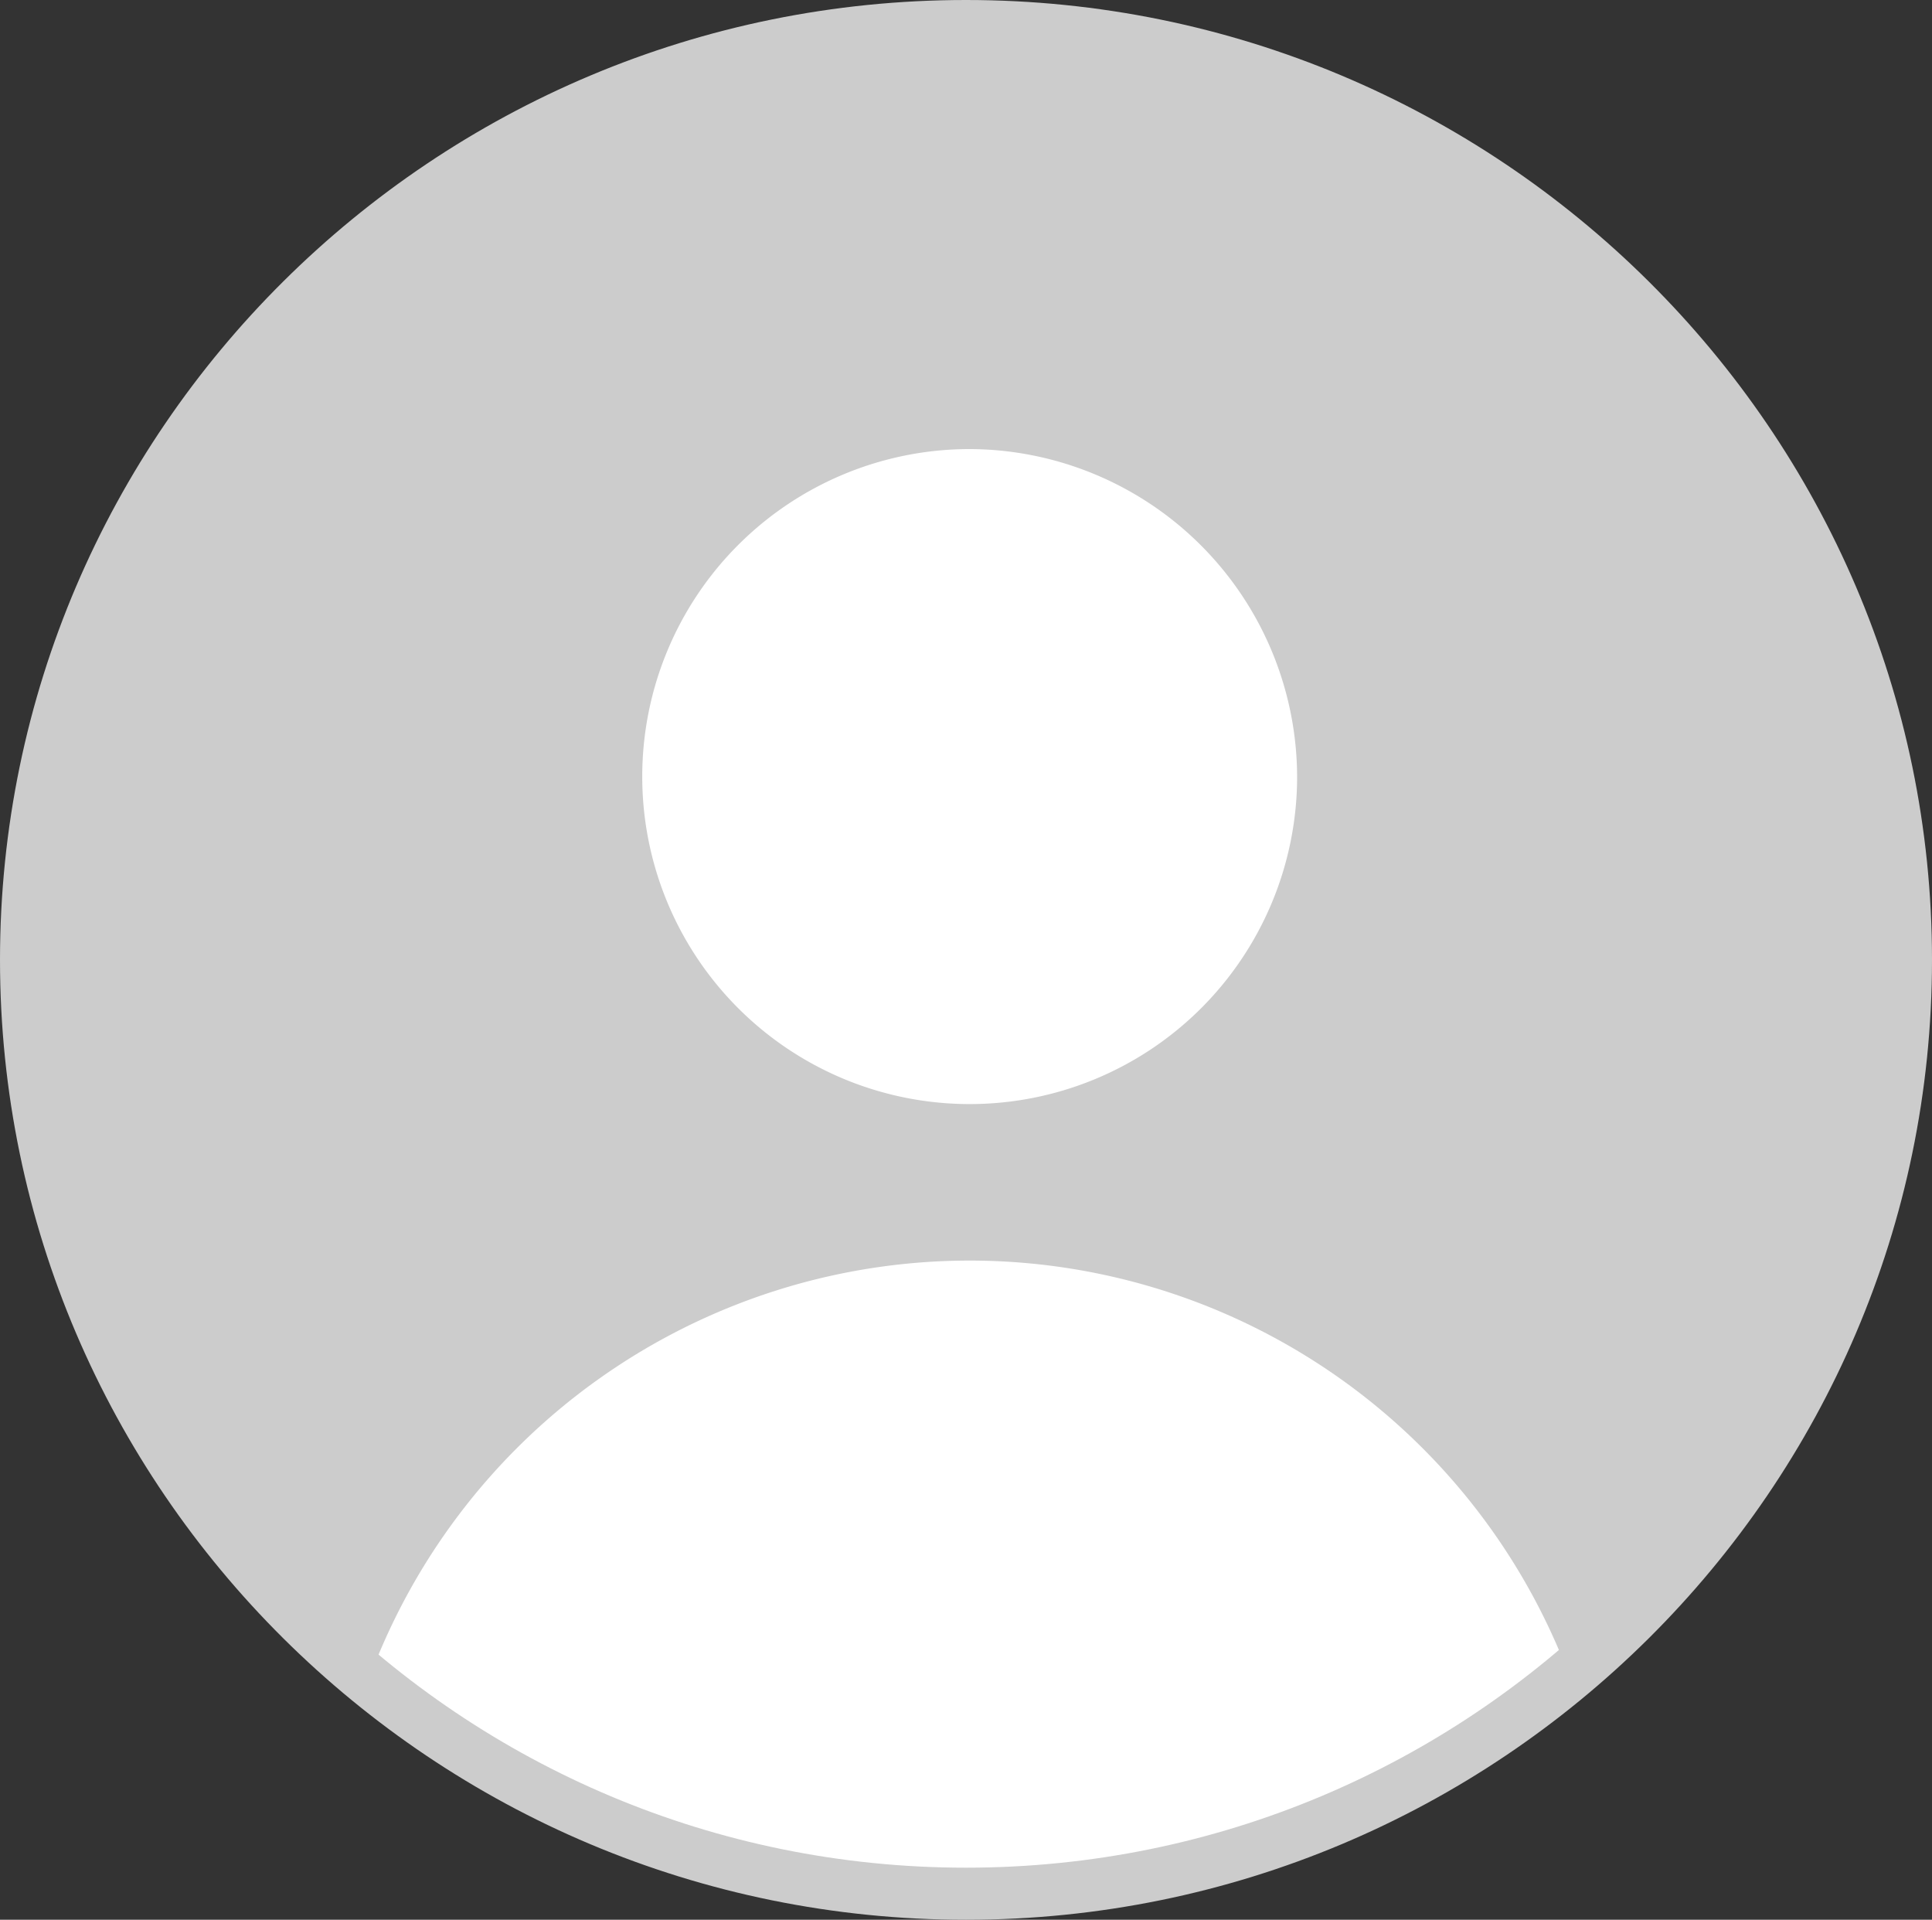 <svg id="icon_touxiang" xmlns="http://www.w3.org/2000/svg" xmlns:xlink="http://www.w3.org/1999/xlink" width="161.38" height="160.327" viewBox="0 0 161.38 160.327">
  <rect x="0" y="0" width="161.38" height="160.327" fill="#333333" stroke="none"/>
  <defs>
    <clipPath id="clip-path">
      <path id="Clip_8" data-name="Clip 8" d="M0,0H161.38V160.327H0Z" fill="none"/>
    </clipPath>
  </defs>
  <path id="Fill_1" data-name="Fill 1" d="M156.74,78.353A78.37,78.37,0,1,1,78.37,0a78.363,78.363,0,0,1,78.37,78.353" transform="translate(2.103 2.563)" fill="#ccc"/>
  <path id="Fill_3" data-name="Fill 3" d="M54.7,27.528A27.351,27.351,0,1,1,27.348,0,27.442,27.442,0,0,1,54.7,27.528" transform="translate(53.648 37.504)" fill="#fff"/>
  <path id="Fill_5" data-name="Fill 5" d="M50.492,54a78.822,78.822,0,0,0,50.495-18.175A53.5,53.5,0,0,0,0,35.825,78.812,78.812,0,0,0,50.492,54" transform="translate(30.506 105.269)" fill="#fff"/>
  <g id="编组">
    <path id="Clip_8-2" data-name="Clip 8" d="M0,0H161.38V160.327H0Z" fill="none"/>
    <g id="编组-2" data-name="编组" clip-path="url(#clip-path)">
      <path id="Fill_7" data-name="Fill 7" d="M80.689,160.328C36.2,160.328,0,124.366,0,80.164S36.2,0,80.689,0s80.691,35.961,80.691,80.164S125.183,160.328,80.689,160.328Zm0-155.978C38.611,4.35,4.378,38.36,4.378,80.164s34.233,75.814,76.311,75.814S157,121.968,157,80.164,122.769,4.35,80.689,4.35Z" fill="#ccc"/>
    </g>
  </g>
</svg>
